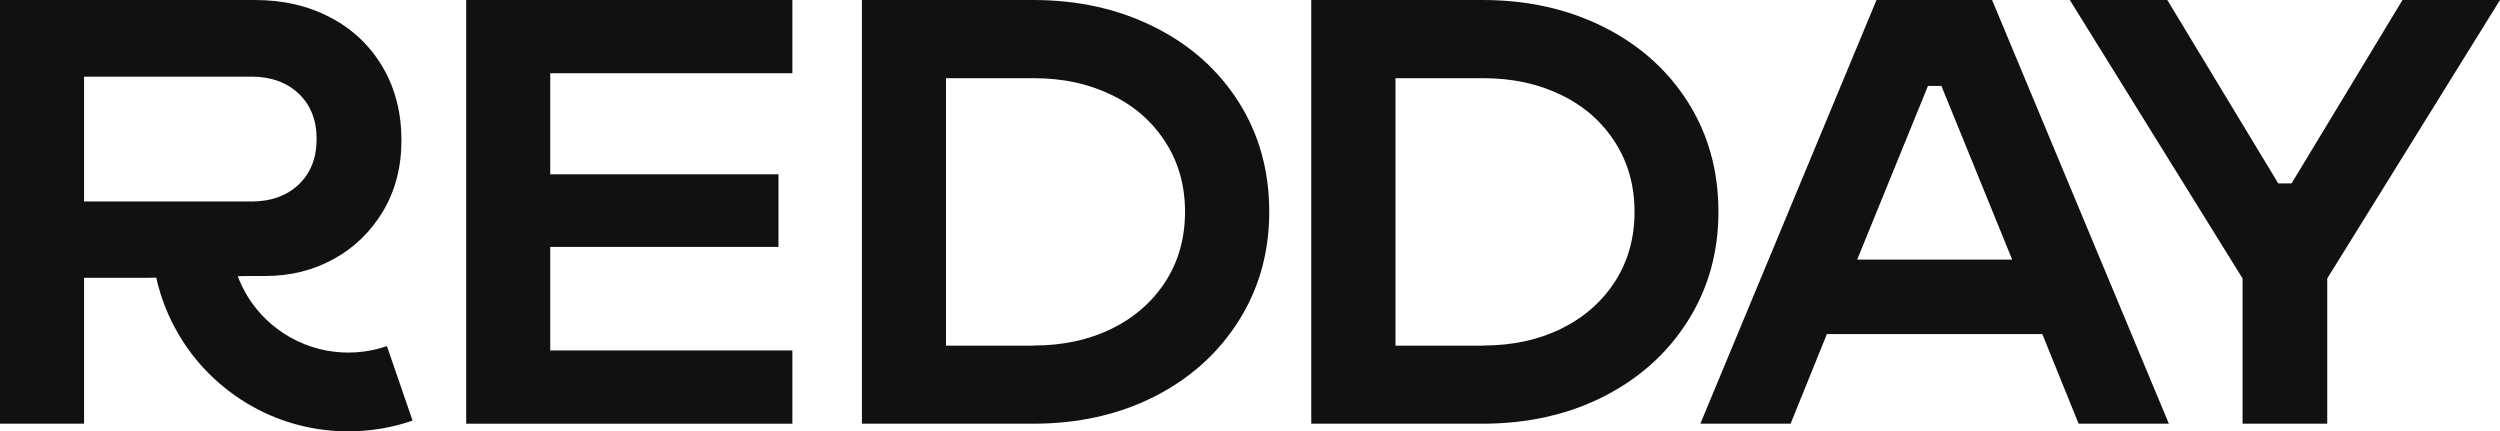 <?xml version="1.0" encoding="UTF-8"?> <svg xmlns="http://www.w3.org/2000/svg" xmlns:xlink="http://www.w3.org/1999/xlink" version="1.1" id="Слой_1" x="0px" y="0px" viewBox="0 0 1617.9 279.1" style="enable-background:new 0 0 1617.9 279.1;" xml:space="preserve"> <style type="text/css"> .st0{fill:#E00025;} .st1{fill:#111111;} </style> <g> <g> <path class="st1" d="M160.7,178.6l-66.6,1.2H54.4v94.4H0V0h165c18.3,0,34.6,3.8,49,11.4c14.4,7.6,25.6,18.3,33.7,32.1 c8.1,13.8,12.1,29.6,12.1,47.4c0,17.2-4,32.5-11.9,45.8c-8,13.3-18.6,23.6-31.9,30.9c-13.3,7.3-27.9,11-43.9,11H160.7z M54.4,130.4h108.2c12.8,0,23-3.7,30.7-11c7.7-7.3,11.6-17.1,11.6-29.4c0-12.3-3.9-22.1-11.6-29.4c-7.7-7.3-18-11-30.7-11H54.4 V130.4z"></path> <path class="st1" d="M250.4,224c-25,8.6-53.7,4-75.1-14.5c-18.3-15.8-27.1-38.4-26.3-60.8c-17.2,0.5-34.4,0.4-51,1.6 c-0.4,36.1,14.5,72.2,43.9,97.7c35.6,30.9,83.5,38.5,125.1,24.2L250.4,224z"></path> </g> <path class="st1" d="M512.8,274.2H301.7V0h211.1v47.4H356.1v65.4h147.7v47H356.1v67h156.7V274.2z"></path> <path class="st1" d="M557.8,274.2V0h110.8c29,0,55.1,5.8,78.3,17.4C770.2,29,788.4,45.2,801.6,66c13.2,20.8,19.8,44.5,19.8,71.1 c0,26.4-6.7,50-20,70.9c-13.3,20.9-31.5,37.1-54.6,48.8c-23.1,11.6-49.2,17.4-78.1,17.4H557.8z M669,223.6 c18.8,0,35.6-3.6,50.3-10.8c14.7-7.2,26.4-17.4,34.9-30.5c8.5-13.2,12.7-28.3,12.7-45.2c0-17-4.2-32-12.7-45.2 c-8.5-13.2-20.1-23.4-34.9-30.5c-14.8-7.2-31.5-10.8-50.3-10.8h-56.8v173.1H669z"></path> <path class="st1" d="M848.6,274.2V0h110.8c29,0,55.1,5.8,78.3,17.4c23.2,11.6,41.4,27.8,54.6,48.6c13.2,20.8,19.8,44.5,19.8,71.1 c0,26.4-6.7,50-20,70.9c-13.3,20.9-31.5,37.1-54.6,48.8c-23.1,11.6-49.2,17.4-78.1,17.4H848.6z M959.9,223.6 c18.8,0,35.6-3.6,50.3-10.8c14.7-7.2,26.4-17.4,34.9-30.5c8.5-13.2,12.7-28.3,12.7-45.2c0-17-4.2-32-12.7-45.2 c-8.5-13.2-20.1-23.4-34.9-30.5c-14.8-7.2-31.5-10.8-50.3-10.8h-56.8v173.1H959.9z"></path> <path class="st1" d="M1403.6,274.2h-58.4l-23.5-58h-139.4l-23.5,58h-58.4L1214.4,0h74.8L1403.6,274.2z M1247.7,55.6L1201.9,168 h100.3l-45.8-112.4H1247.7z"></path> <path class="st1" d="M1506.1,274.2h-54.8v-94L1339.5,0h63.1l71.8,118.7h8.6L1554.8,0h63.1l-111.8,180.2V274.2z"></path> </g> </svg> 